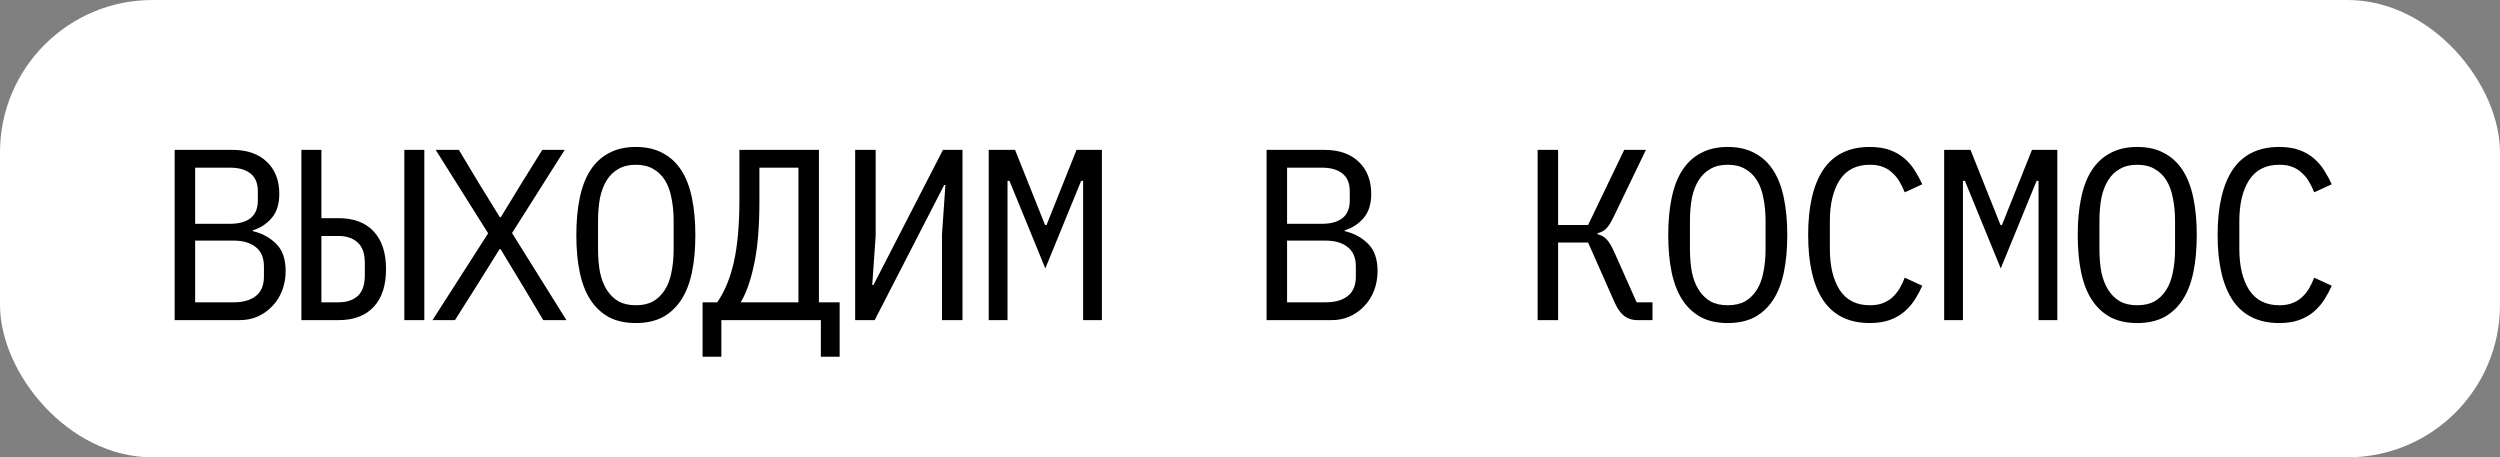 <?xml version="1.0" encoding="UTF-8"?> <svg xmlns="http://www.w3.org/2000/svg" width="164" height="30" viewBox="0 0 164 30" fill="none"><rect x="0" y="0" width="164" height="30" fill="#808080" stroke="none"/> <rect width="164" height="30" rx="10" fill="white"></rect> <path d="M11.458 9.832H15.25C16.21 9.832 16.962 10.093 17.506 10.616C18.05 11.139 18.322 11.837 18.322 12.712C18.322 13.384 18.157 13.912 17.826 14.296C17.506 14.68 17.09 14.952 16.578 15.112V15.16C17.207 15.309 17.725 15.592 18.13 16.008C18.535 16.413 18.738 17.005 18.738 17.784C18.738 18.232 18.663 18.653 18.514 19.048C18.365 19.443 18.151 19.784 17.874 20.072C17.607 20.36 17.287 20.589 16.914 20.76C16.551 20.92 16.157 21 15.73 21H11.458L11.458 9.832ZM15.33 19.832C15.949 19.832 16.434 19.693 16.786 19.416C17.138 19.139 17.314 18.712 17.314 18.136V17.48C17.314 16.915 17.138 16.493 16.786 16.216C16.434 15.928 15.949 15.784 15.33 15.784H12.802L12.802 19.832H15.33ZM15.106 14.68C15.671 14.68 16.114 14.557 16.434 14.312C16.754 14.056 16.914 13.672 16.914 13.16V12.536C16.914 12.024 16.754 11.64 16.434 11.384C16.114 11.128 15.671 11 15.106 11H12.802V14.68H15.106ZM19.772 9.832H21.084V14.312H22.204C23.206 14.312 23.974 14.6 24.508 15.176C25.052 15.752 25.324 16.579 25.324 17.656C25.324 18.733 25.052 19.56 24.508 20.136C23.974 20.712 23.206 21 22.204 21L19.772 21L19.772 9.832ZM22.204 19.832C22.737 19.832 23.158 19.693 23.468 19.416C23.777 19.128 23.932 18.68 23.932 18.072V17.24C23.932 16.632 23.777 16.189 23.468 15.912C23.158 15.624 22.737 15.48 22.204 15.48H21.084L21.084 19.832H22.204ZM26.524 9.832H27.836L27.836 21H26.524L26.524 9.832ZM37.157 21H35.638L34.309 18.776L32.837 16.344H32.773L31.253 18.776L29.846 21H28.373L32.022 15.304L28.581 9.832H30.102L31.398 11.992L32.789 14.248H32.853L34.23 11.992L35.574 9.832H37.045L33.59 15.288L37.157 21ZM41.711 21.192C41.029 21.192 40.442 21.064 39.951 20.808C39.461 20.541 39.055 20.163 38.735 19.672C38.415 19.181 38.181 18.579 38.031 17.864C37.882 17.149 37.807 16.333 37.807 15.416C37.807 14.509 37.882 13.699 38.031 12.984C38.181 12.259 38.415 11.651 38.735 11.16C39.055 10.669 39.461 10.296 39.951 10.04C40.442 9.773 41.029 9.64 41.711 9.64C42.394 9.64 42.981 9.773 43.471 10.04C43.962 10.296 44.367 10.669 44.687 11.16C45.007 11.651 45.242 12.259 45.391 12.984C45.541 13.699 45.615 14.509 45.615 15.416C45.615 16.333 45.541 17.149 45.391 17.864C45.242 18.579 45.007 19.181 44.687 19.672C44.367 20.163 43.962 20.541 43.471 20.808C42.981 21.064 42.394 21.192 41.711 21.192ZM41.711 20.024C42.159 20.024 42.538 19.939 42.847 19.768C43.157 19.587 43.413 19.336 43.615 19.016C43.818 18.696 43.962 18.312 44.047 17.864C44.143 17.405 44.191 16.893 44.191 16.328V14.504C44.191 13.949 44.143 13.443 44.047 12.984C43.962 12.525 43.818 12.136 43.615 11.816C43.413 11.496 43.157 11.251 42.847 11.08C42.538 10.899 42.159 10.808 41.711 10.808C41.263 10.808 40.885 10.899 40.575 11.08C40.266 11.251 40.01 11.496 39.807 11.816C39.605 12.136 39.455 12.525 39.359 12.984C39.274 13.443 39.231 13.949 39.231 14.504V16.328C39.231 16.893 39.274 17.405 39.359 17.864C39.455 18.312 39.605 18.696 39.807 19.016C40.01 19.336 40.266 19.587 40.575 19.768C40.885 19.939 41.263 20.024 41.711 20.024ZM46.089 19.832H47.049C47.529 19.149 47.892 18.275 48.137 17.208C48.382 16.131 48.505 14.765 48.505 13.112V9.832H53.721V19.832H55.081V23.4H53.849V21H47.321V23.4H46.089V19.832ZM52.377 11H49.817V13.208C49.817 14.904 49.7 16.285 49.465 17.352C49.241 18.419 48.948 19.245 48.585 19.832H52.377V11ZM56.099 9.832H57.443V15.464L57.219 18.696H57.299L61.859 9.832L63.139 9.832V21H61.795V15.368L62.019 12.136H61.939L57.379 21H56.099V9.832ZM71.052 15.4V11.864H70.924L68.573 17.608L66.221 11.864H66.093V15.4V21L64.861 21V9.832H66.588L68.556 14.76H68.653L70.621 9.832H72.284V21H71.052V15.4ZM83.088 9.832L86.88 9.832C87.84 9.832 88.592 10.093 89.136 10.616C89.68 11.139 89.952 11.837 89.952 12.712C89.952 13.384 89.787 13.912 89.456 14.296C89.136 14.68 88.72 14.952 88.208 15.112V15.16C88.837 15.309 89.355 15.592 89.76 16.008C90.165 16.413 90.368 17.005 90.368 17.784C90.368 18.232 90.293 18.653 90.144 19.048C89.995 19.443 89.781 19.784 89.504 20.072C89.237 20.36 88.917 20.589 88.544 20.76C88.181 20.92 87.787 21 87.36 21L83.088 21V9.832ZM86.96 19.832C87.579 19.832 88.064 19.693 88.416 19.416C88.768 19.139 88.944 18.712 88.944 18.136V17.48C88.944 16.915 88.768 16.493 88.416 16.216C88.064 15.928 87.579 15.784 86.96 15.784H84.432V19.832H86.96ZM86.736 14.68C87.301 14.68 87.744 14.557 88.064 14.312C88.384 14.056 88.544 13.672 88.544 13.16V12.536C88.544 12.024 88.384 11.64 88.064 11.384C87.744 11.128 87.301 11 86.736 11H84.432V14.68H86.736ZM100.868 9.832H102.212V14.76L104.18 14.76L106.548 9.832L107.972 9.832L105.844 14.248C105.662 14.621 105.492 14.883 105.332 15.032C105.172 15.171 104.996 15.256 104.804 15.288V15.368C105.038 15.421 105.236 15.533 105.396 15.704C105.556 15.864 105.732 16.163 105.924 16.6L107.364 19.832H108.404V21H107.396C107.076 21 106.793 20.909 106.548 20.728C106.302 20.536 106.089 20.232 105.908 19.816L104.18 15.912L102.212 15.912V21H100.868V9.832ZM113.341 21.192C112.659 21.192 112.072 21.064 111.581 20.808C111.091 20.541 110.685 20.163 110.365 19.672C110.045 19.181 109.811 18.579 109.661 17.864C109.512 17.149 109.437 16.333 109.437 15.416C109.437 14.509 109.512 13.699 109.661 12.984C109.811 12.259 110.045 11.651 110.365 11.16C110.685 10.669 111.091 10.296 111.581 10.04C112.072 9.773 112.659 9.64 113.341 9.64C114.024 9.64 114.611 9.773 115.101 10.04C115.592 10.296 115.997 10.669 116.317 11.16C116.637 11.651 116.872 12.259 117.021 12.984C117.171 13.699 117.245 14.509 117.245 15.416C117.245 16.333 117.171 17.149 117.021 17.864C116.872 18.579 116.637 19.181 116.317 19.672C115.997 20.163 115.592 20.541 115.101 20.808C114.611 21.064 114.024 21.192 113.341 21.192ZM113.341 20.024C113.789 20.024 114.168 19.939 114.477 19.768C114.787 19.587 115.043 19.336 115.245 19.016C115.448 18.696 115.592 18.312 115.677 17.864C115.773 17.405 115.821 16.893 115.821 16.328V14.504C115.821 13.949 115.773 13.443 115.677 12.984C115.592 12.525 115.448 12.136 115.245 11.816C115.043 11.496 114.787 11.251 114.477 11.08C114.168 10.899 113.789 10.808 113.341 10.808C112.893 10.808 112.515 10.899 112.205 11.08C111.896 11.251 111.64 11.496 111.437 11.816C111.235 12.136 111.085 12.525 110.989 12.984C110.904 13.443 110.861 13.949 110.861 14.504V16.328C110.861 16.893 110.904 17.405 110.989 17.864C111.085 18.312 111.235 18.696 111.437 19.016C111.64 19.336 111.896 19.587 112.205 19.768C112.515 19.939 112.893 20.024 113.341 20.024ZM122.663 21.192C121.298 21.192 120.279 20.696 119.607 19.704C118.946 18.712 118.615 17.283 118.615 15.416C118.615 13.549 118.946 12.12 119.607 11.128C120.279 10.136 121.298 9.64 122.663 9.64C123.175 9.64 123.618 9.709 123.991 9.848C124.364 9.987 124.684 10.173 124.951 10.408C125.218 10.643 125.442 10.909 125.623 11.208C125.804 11.496 125.964 11.789 126.103 12.088L124.951 12.616C124.855 12.371 124.743 12.141 124.615 11.928C124.487 11.704 124.332 11.512 124.151 11.352C123.98 11.181 123.772 11.048 123.527 10.952C123.292 10.856 123.004 10.808 122.663 10.808C121.778 10.808 121.116 11.144 120.679 11.816C120.252 12.488 120.039 13.384 120.039 14.504V16.328C120.039 17.448 120.252 18.344 120.679 19.016C121.116 19.688 121.778 20.024 122.663 20.024C123.004 20.024 123.292 19.976 123.527 19.88C123.772 19.784 123.98 19.656 124.151 19.496C124.332 19.325 124.487 19.133 124.615 18.92C124.743 18.696 124.855 18.461 124.951 18.216L126.103 18.744C125.964 19.053 125.804 19.352 125.623 19.64C125.442 19.928 125.218 20.189 124.951 20.424C124.684 20.659 124.364 20.845 123.991 20.984C123.618 21.123 123.175 21.192 122.663 21.192ZM133.729 15.4V11.864H133.601L131.249 17.608L128.897 11.864H128.769V15.4V21H127.537V9.832L129.265 9.832L131.233 14.76H131.329L133.297 9.832L134.961 9.832V21H133.729V15.4ZM140.203 21.192C139.52 21.192 138.933 21.064 138.443 20.808C137.952 20.541 137.547 20.163 137.227 19.672C136.907 19.181 136.672 18.579 136.523 17.864C136.373 17.149 136.299 16.333 136.299 15.416C136.299 14.509 136.373 13.699 136.523 12.984C136.672 12.259 136.907 11.651 137.227 11.16C137.547 10.669 137.952 10.296 138.443 10.04C138.933 9.773 139.52 9.64 140.203 9.64C140.885 9.64 141.472 9.773 141.963 10.04C142.453 10.296 142.859 10.669 143.179 11.16C143.499 11.651 143.733 12.259 143.883 12.984C144.032 13.699 144.107 14.509 144.107 15.416C144.107 16.333 144.032 17.149 143.883 17.864C143.733 18.579 143.499 19.181 143.179 19.672C142.859 20.163 142.453 20.541 141.963 20.808C141.472 21.064 140.885 21.192 140.203 21.192ZM140.203 20.024C140.651 20.024 141.029 19.939 141.339 19.768C141.648 19.587 141.904 19.336 142.107 19.016C142.309 18.696 142.453 18.312 142.539 17.864C142.635 17.405 142.683 16.893 142.683 16.328V14.504C142.683 13.949 142.635 13.443 142.539 12.984C142.453 12.525 142.309 12.136 142.107 11.816C141.904 11.496 141.648 11.251 141.339 11.08C141.029 10.899 140.651 10.808 140.203 10.808C139.755 10.808 139.376 10.899 139.067 11.08C138.757 11.251 138.501 11.496 138.299 11.816C138.096 12.136 137.947 12.525 137.851 12.984C137.765 13.443 137.723 13.949 137.723 14.504V16.328C137.723 16.893 137.765 17.405 137.851 17.864C137.947 18.312 138.096 18.696 138.299 19.016C138.501 19.336 138.757 19.587 139.067 19.768C139.376 19.939 139.755 20.024 140.203 20.024ZM149.524 21.192C148.159 21.192 147.14 20.696 146.468 19.704C145.807 18.712 145.476 17.283 145.476 15.416C145.476 13.549 145.807 12.12 146.468 11.128C147.14 10.136 148.159 9.64 149.524 9.64C150.036 9.64 150.479 9.709 150.852 9.848C151.226 9.987 151.546 10.173 151.812 10.408C152.079 10.643 152.303 10.909 152.484 11.208C152.666 11.496 152.826 11.789 152.964 12.088L151.812 12.616C151.716 12.371 151.604 12.141 151.476 11.928C151.348 11.704 151.194 11.512 151.012 11.352C150.842 11.181 150.634 11.048 150.388 10.952C150.154 10.856 149.866 10.808 149.524 10.808C148.639 10.808 147.978 11.144 147.54 11.816C147.114 12.488 146.9 13.384 146.9 14.504V16.328C146.9 17.448 147.114 18.344 147.54 19.016C147.978 19.688 148.639 20.024 149.524 20.024C149.866 20.024 150.154 19.976 150.388 19.88C150.634 19.784 150.842 19.656 151.012 19.496C151.194 19.325 151.348 19.133 151.476 18.92C151.604 18.696 151.716 18.461 151.812 18.216L152.964 18.744C152.826 19.053 152.666 19.352 152.484 19.64C152.303 19.928 152.079 20.189 151.812 20.424C151.546 20.659 151.226 20.845 150.852 20.984C150.479 21.123 150.036 21.192 149.524 21.192Z" fill="black"></path> </svg> 